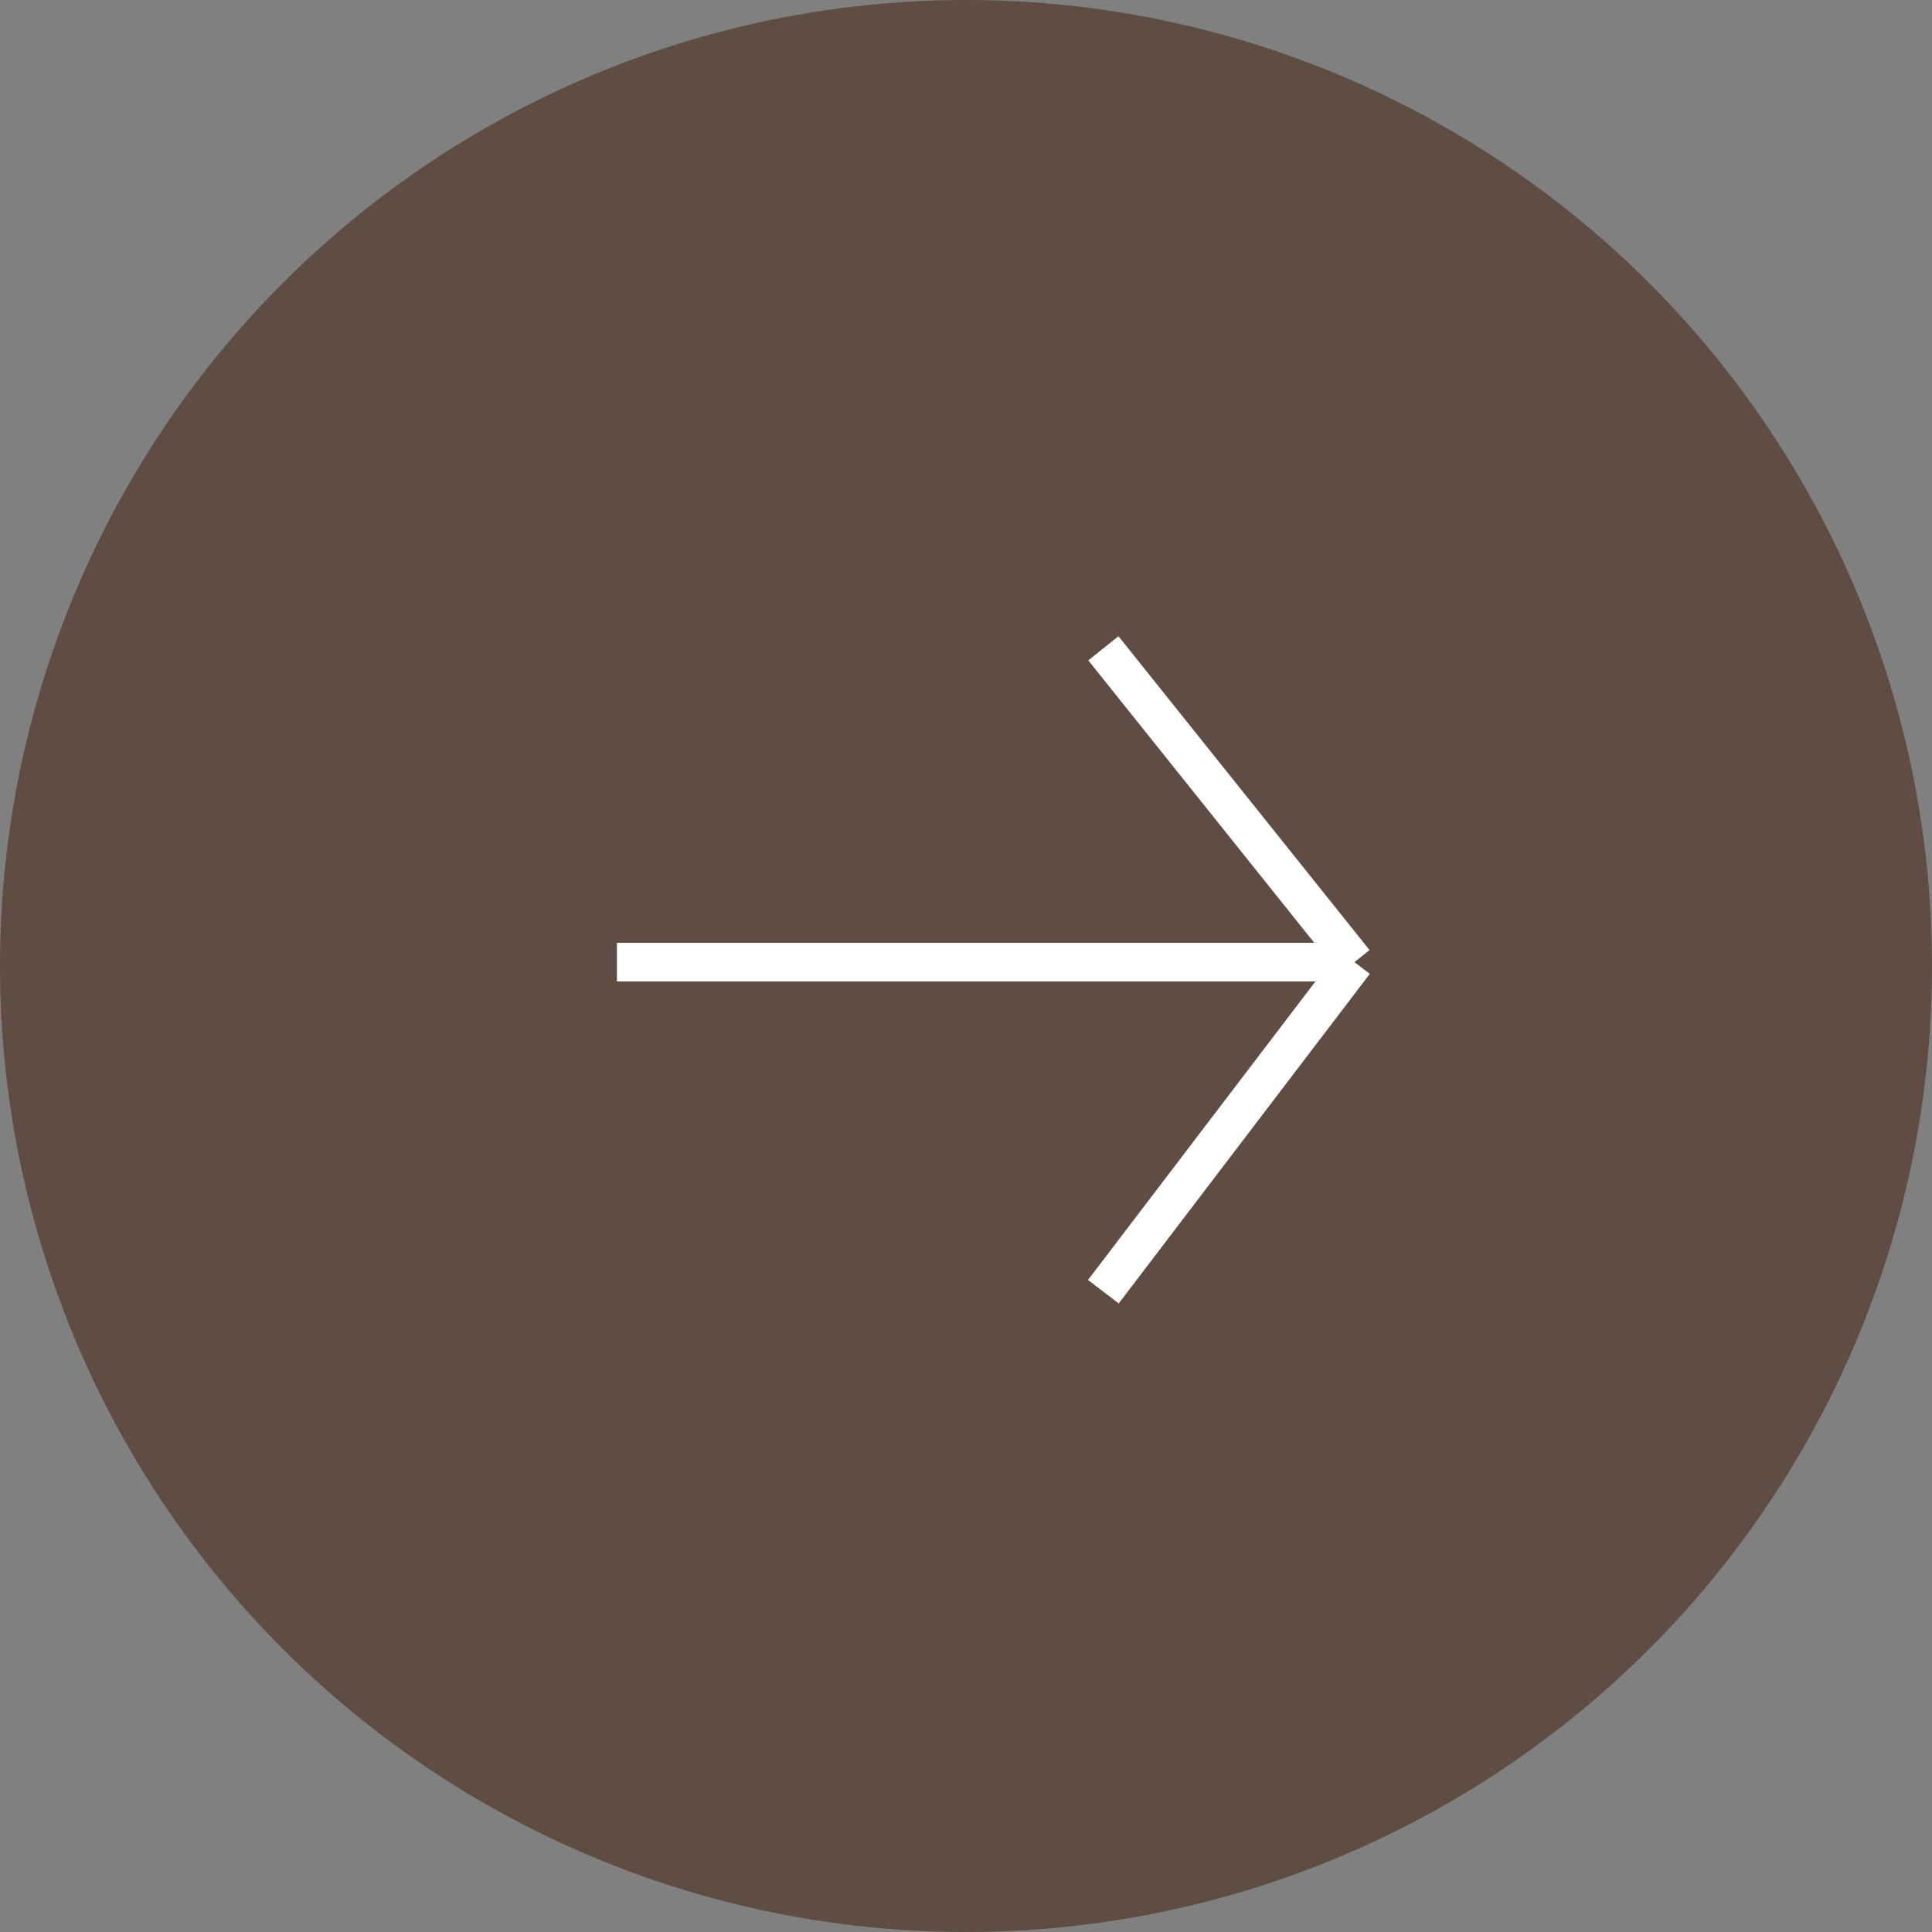 <svg width="50" height="50" viewBox="0 0 50 50" fill="none" xmlns="http://www.w3.org/2000/svg">
<rect x="0" y="0" width="50" height="50" fill="#808080" stroke="none"/>
<circle cx="25" cy="25" r="25" fill="#5F4D44"/>
<path d="M15.965 24.9H35.053M35.053 24.9L28.555 16.778M35.053 24.9L28.555 33.429" stroke="white"/>
</svg>
